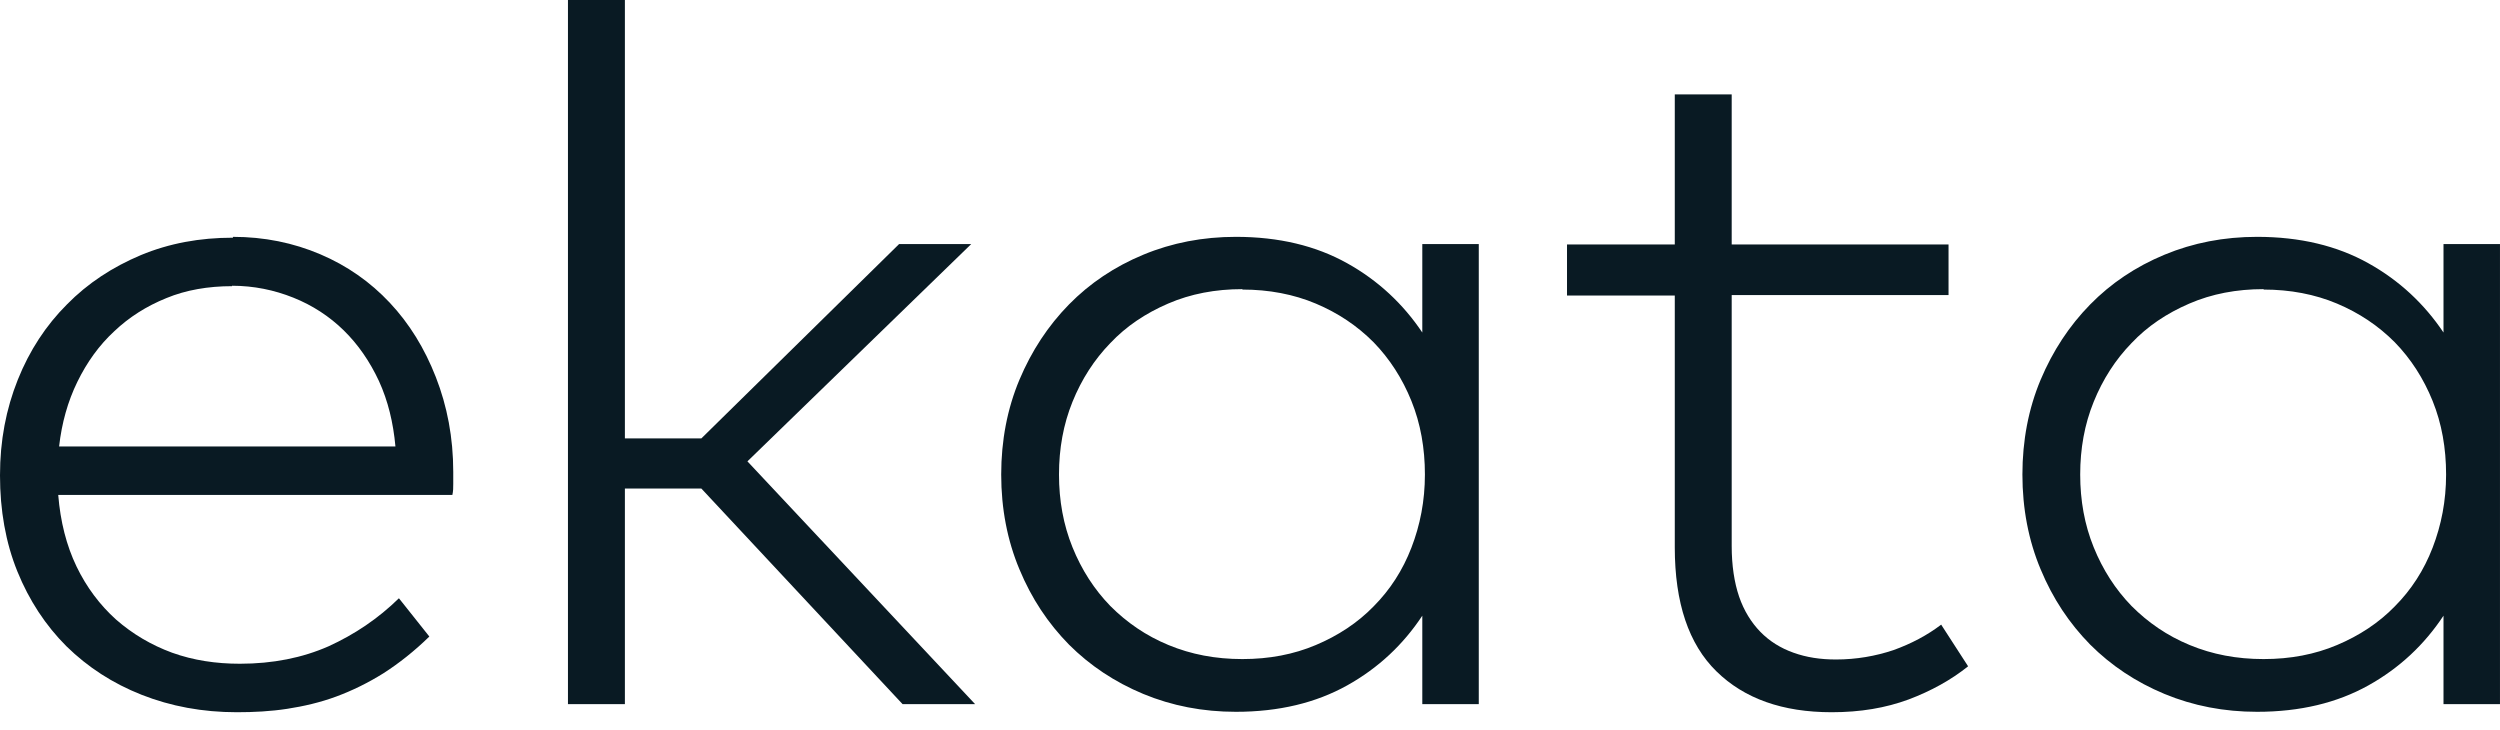 <svg xmlns="http://www.w3.org/2000/svg" fill="none" viewBox="0 0 137 40" height="40" width="137">
<path fill="#091A23" d="M12.764 12.979C14.479 12.979 16.074 13.305 17.551 13.934C19.027 14.563 20.289 15.449 21.361 16.591C22.432 17.733 23.266 19.084 23.885 20.668C24.504 22.253 24.838 23.977 24.838 25.865C24.838 26.098 24.838 26.307 24.838 26.517C24.838 26.727 24.838 26.913 24.79 27.123H3.191C3.31 28.591 3.643 29.896 4.191 31.038C4.739 32.179 5.477 33.158 6.358 33.95C7.263 34.742 8.287 35.348 9.43 35.768C10.597 36.187 11.835 36.373 13.145 36.373C14.955 36.373 16.574 36.047 18.003 35.418C19.432 34.766 20.718 33.904 21.861 32.785L23.528 34.882C22.718 35.674 21.861 36.35 21.027 36.886C20.17 37.422 19.313 37.841 18.432 38.168C17.551 38.494 16.646 38.704 15.741 38.843C14.836 38.983 13.907 39.03 12.978 39.03C11.097 39.03 9.359 38.704 7.763 38.075C6.168 37.445 4.81 36.56 3.643 35.418C2.5 34.276 1.596 32.902 0.953 31.317C0.31 29.733 0 27.962 0 26.051C0 24.14 0.333 22.416 0.976 20.808C1.619 19.2 2.524 17.826 3.667 16.684C4.81 15.519 6.168 14.633 7.716 13.981C9.287 13.329 10.954 13.026 12.764 13.026V12.979ZM12.716 15.682C11.407 15.682 10.192 15.892 9.121 16.334C8.025 16.777 7.073 17.383 6.263 18.152C5.429 18.921 4.763 19.853 4.239 20.925C3.715 21.997 3.382 23.185 3.239 24.466H21.67C21.551 23.162 21.266 21.973 20.765 20.878C20.265 19.806 19.622 18.874 18.837 18.105C18.051 17.336 17.122 16.73 16.074 16.311C15.026 15.892 13.907 15.659 12.716 15.659V15.682Z"></path>
<path fill="#091A23" d="M34.244 24.024H38.435L49.27 13.375H53.223L40.959 25.282L53.437 38.587H49.461L38.435 26.773H34.244V38.587H31.124V0H34.244V24V24.024Z"></path>
<path fill="#091A23" d="M81.037 38.587H77.942V33.74C76.894 35.325 75.536 36.606 73.822 37.562C72.107 38.517 70.083 39.007 67.726 39.007C65.916 39.007 64.225 38.68 62.653 38.028C61.082 37.375 59.724 36.467 58.581 35.325C57.438 34.16 56.533 32.808 55.866 31.201C55.2 29.616 54.866 27.869 54.866 26.004C54.866 24.14 55.2 22.393 55.866 20.808C56.533 19.224 57.438 17.849 58.581 16.684C59.724 15.519 61.082 14.61 62.653 13.958C64.225 13.305 65.916 12.979 67.726 12.979C70.083 12.979 72.107 13.468 73.822 14.424C75.536 15.379 76.894 16.661 77.942 18.222V13.375H81.037V38.587ZM68.083 15.845C66.606 15.845 65.249 16.101 64.011 16.637C62.772 17.173 61.724 17.872 60.843 18.804C59.962 19.713 59.272 20.785 58.772 22.02C58.272 23.255 58.033 24.583 58.033 26.004C58.033 27.426 58.272 28.754 58.772 29.989C59.272 31.224 59.962 32.296 60.843 33.205C61.748 34.113 62.796 34.836 64.034 35.348C65.273 35.861 66.606 36.117 68.083 36.117C69.559 36.117 70.893 35.861 72.107 35.348C73.322 34.836 74.393 34.136 75.275 33.228C76.179 32.319 76.87 31.247 77.346 30.012C77.823 28.777 78.085 27.449 78.085 26.004C78.085 24.56 77.846 23.208 77.346 21.973C76.846 20.738 76.156 19.666 75.275 18.758C74.37 17.849 73.322 17.15 72.107 16.637C70.893 16.125 69.535 15.868 68.083 15.868V15.845Z"></path>
<path fill="#091A23" d="M106.78 16.171H94.897V29.919C94.897 30.991 95.04 31.923 95.302 32.692C95.564 33.461 95.969 34.113 96.469 34.626C96.969 35.138 97.565 35.511 98.279 35.767C98.993 36.024 99.755 36.14 100.613 36.14C101.732 36.14 102.78 35.954 103.756 35.628C104.732 35.278 105.614 34.812 106.376 34.23L107.852 36.513C106.923 37.259 105.828 37.864 104.59 38.331C103.327 38.797 101.946 39.03 100.375 39.03C97.684 39.03 95.588 38.284 94.064 36.793C92.54 35.301 91.778 33.041 91.778 29.989V16.194H85.872V13.398H91.778V5.173H94.897V13.398H106.78V16.194V16.171Z"></path>
<path fill="#091A23" d="M136.999 38.587H133.904V33.74C132.856 35.325 131.498 36.606 129.784 37.562C128.069 38.517 126.045 39.007 123.687 39.007C121.878 39.007 120.187 38.68 118.615 38.028C117.043 37.375 115.686 36.467 114.543 35.325C113.4 34.16 112.495 32.808 111.828 31.201C111.162 29.616 110.828 27.869 110.828 26.004C110.828 24.14 111.162 22.393 111.828 20.808C112.495 19.224 113.4 17.849 114.543 16.684C115.686 15.519 117.043 14.61 118.615 13.958C120.187 13.305 121.878 12.979 123.687 12.979C126.045 12.979 128.069 13.468 129.784 14.424C131.498 15.379 132.856 16.661 133.904 18.222V13.375H136.999V38.587ZM124.045 15.845C122.568 15.845 121.211 16.101 119.973 16.637C118.734 17.173 117.686 17.872 116.805 18.804C115.924 19.713 115.234 20.785 114.734 22.02C114.233 23.255 113.995 24.583 113.995 26.004C113.995 27.426 114.233 28.754 114.734 29.989C115.234 31.224 115.924 32.296 116.805 33.205C117.71 34.113 118.758 34.836 119.996 35.348C121.235 35.861 122.568 36.117 124.045 36.117C125.521 36.117 126.855 35.861 128.069 35.348C129.284 34.836 130.355 34.136 131.236 33.228C132.141 32.319 132.832 31.247 133.308 30.012C133.784 28.777 134.046 27.449 134.046 26.004C134.046 24.56 133.808 23.208 133.308 21.973C132.808 20.738 132.118 19.666 131.236 18.758C130.331 17.849 129.284 17.15 128.069 16.637C126.855 16.125 125.497 15.868 124.045 15.868V15.845Z"></path>
</svg>
